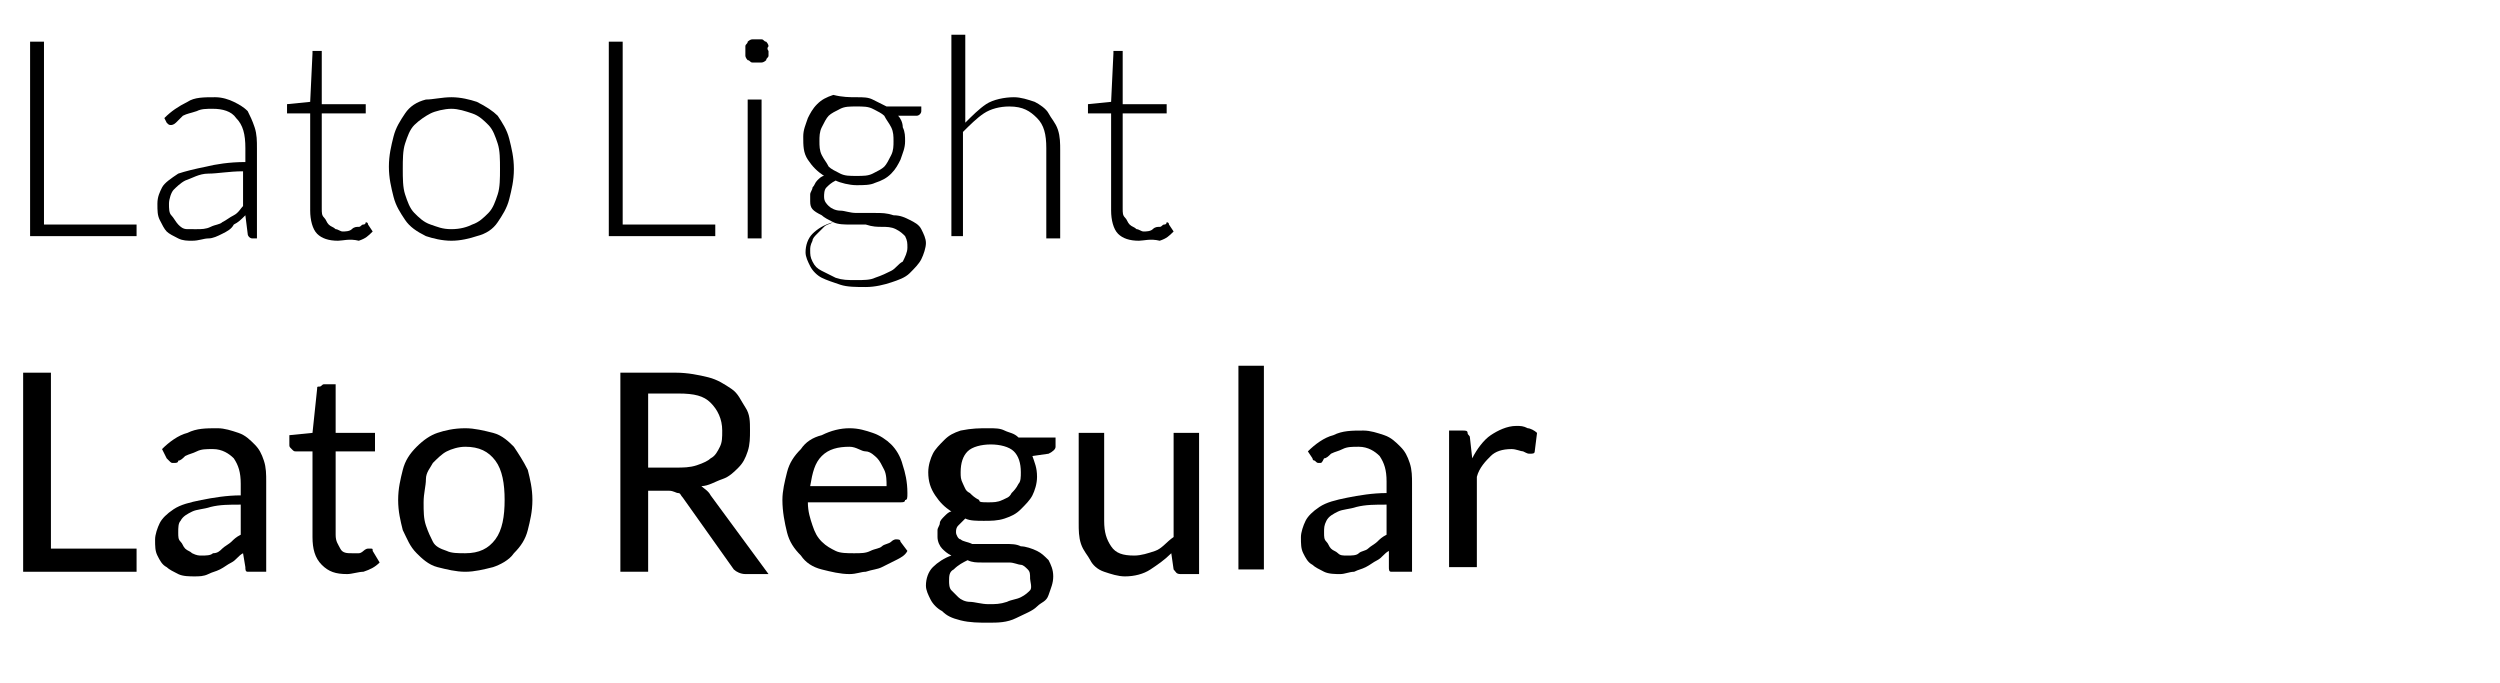 <?xml version="1.0" encoding="utf-8"?>
<!-- Generator: Adobe Illustrator 23.0.3, SVG Export Plug-In . SVG Version: 6.00 Build 0)  -->
<svg version="1.1" id="Livello_1" xmlns="http://www.w3.org/2000/svg" xmlns:xlink="http://www.w3.org/1999/xlink" x="0px" y="0px"
	 viewBox="0 0 108 29.5" style="enable-background:new 0 0 108 29.5;" xml:space="preserve">
<style type="text/css">
	.st0{enable-background:new    ;}
</style>
<g class="st0">
	<path d="M1.9,9.7h4v0.5H1.3V1.8h0.6V9.7z"/>
	<path d="M10.9,10.3c-0.1,0-0.2-0.1-0.2-0.2l-0.1-0.8c-0.2,0.2-0.3,0.3-0.5,0.4C10,9.9,9.8,10,9.6,10.1c-0.2,0.1-0.4,0.2-0.6,0.2
		c-0.2,0-0.4,0.1-0.7,0.1c-0.2,0-0.4,0-0.6-0.1c-0.2-0.1-0.4-0.2-0.5-0.3S7,9.7,6.9,9.5C6.8,9.3,6.8,9.1,6.8,8.8
		c0-0.3,0.1-0.5,0.2-0.7c0.1-0.2,0.4-0.4,0.7-0.6C8,7.4,8.4,7.3,8.9,7.2C9.3,7.1,9.9,7,10.6,7V6.4c0-0.6-0.1-1-0.4-1.3
		C10,4.8,9.6,4.7,9.2,4.7c-0.3,0-0.5,0-0.7,0.1C8.2,4.9,8.1,4.9,7.9,5C7.8,5.1,7.7,5.2,7.6,5.3C7.5,5.4,7.4,5.4,7.4,5.4
		c-0.1,0-0.1,0-0.2-0.1L7.1,5.1c0.3-0.3,0.6-0.5,1-0.7c0.3-0.2,0.7-0.2,1.2-0.2c0.3,0,0.6,0.1,0.8,0.2c0.2,0.1,0.4,0.2,0.6,0.4
		C10.8,5,10.9,5.2,11,5.5c0.1,0.3,0.1,0.6,0.1,0.9v3.9H10.9z M8.5,9.9c0.2,0,0.4,0,0.6-0.1c0.2-0.1,0.4-0.1,0.5-0.2
		c0.2-0.1,0.3-0.2,0.5-0.3s0.3-0.3,0.4-0.4V7.4c-0.6,0-1.1,0.1-1.5,0.1s-0.7,0.2-1,0.3C7.8,7.9,7.6,8.1,7.5,8.2S7.3,8.6,7.3,8.8
		c0,0.2,0,0.4,0.1,0.5c0.1,0.1,0.2,0.3,0.3,0.4c0.1,0.1,0.2,0.2,0.4,0.2S8.4,9.9,8.5,9.9z"/>
	<path d="M14.6,10.4c-0.4,0-0.7-0.1-0.9-0.3c-0.2-0.2-0.3-0.6-0.3-1V4.9h-0.9c0,0-0.1,0-0.1,0c0,0,0-0.1,0-0.1V4.5l1-0.1l0.1-2.1
		c0,0,0-0.1,0-0.1c0,0,0.1,0,0.1,0h0.3v2.3h1.9v0.4h-1.9V9c0,0.2,0,0.3,0.1,0.4s0.1,0.2,0.2,0.3s0.2,0.1,0.3,0.2
		c0.1,0,0.2,0.1,0.3,0.1c0.1,0,0.3,0,0.4-0.1s0.2-0.1,0.3-0.1c0.1,0,0.1-0.1,0.2-0.1s0.1-0.1,0.1-0.1c0,0,0.1,0,0.1,0.1l0.2,0.3
		c-0.2,0.2-0.3,0.3-0.6,0.4C15.1,10.3,14.8,10.4,14.6,10.4z"/>
	<path d="M19.5,4.2c0.4,0,0.8,0.1,1.1,0.2C21,4.6,21.3,4.8,21.5,5c0.2,0.3,0.4,0.6,0.5,1c0.1,0.4,0.2,0.8,0.2,1.3
		c0,0.5-0.1,0.9-0.2,1.3c-0.1,0.4-0.3,0.7-0.5,1c-0.2,0.3-0.5,0.5-0.9,0.6c-0.3,0.1-0.7,0.2-1.1,0.2c-0.4,0-0.8-0.1-1.1-0.2
		C18,10,17.7,9.8,17.5,9.5c-0.2-0.3-0.4-0.6-0.5-1s-0.2-0.8-0.2-1.3c0-0.5,0.1-0.9,0.2-1.3s0.3-0.7,0.5-1c0.2-0.3,0.5-0.5,0.9-0.6
		C18.7,4.3,19.1,4.2,19.5,4.2z M19.5,9.9c0.4,0,0.7-0.1,0.9-0.2c0.3-0.1,0.5-0.3,0.7-0.5c0.2-0.2,0.3-0.5,0.4-0.8
		c0.1-0.3,0.1-0.7,0.1-1.1c0-0.4,0-0.8-0.1-1.1c-0.1-0.3-0.2-0.6-0.4-0.8c-0.2-0.2-0.4-0.4-0.7-0.5c-0.3-0.1-0.6-0.2-0.9-0.2
		s-0.7,0.1-0.9,0.2s-0.5,0.3-0.7,0.5c-0.2,0.2-0.3,0.5-0.4,0.8c-0.1,0.3-0.1,0.7-0.1,1.1c0,0.4,0,0.8,0.1,1.1
		c0.1,0.3,0.2,0.6,0.4,0.8c0.2,0.2,0.4,0.4,0.7,0.5S19.1,9.9,19.5,9.9z"/>
	<path d="M26.9,9.7h4v0.5h-4.6V1.8h0.6V9.7z"/>
	<path d="M33.2,2.2c0,0.1,0,0.1,0,0.2c0,0.1-0.1,0.1-0.1,0.2c0,0-0.1,0.1-0.2,0.1s-0.1,0-0.2,0c-0.1,0-0.1,0-0.2,0s-0.1-0.1-0.2-0.1
		c0,0-0.1-0.1-0.1-0.2c0-0.1,0-0.1,0-0.2c0-0.1,0-0.1,0-0.2c0-0.1,0.1-0.1,0.1-0.2c0,0,0.1-0.1,0.2-0.1c0.1,0,0.1,0,0.2,0
		c0.1,0,0.1,0,0.2,0c0.1,0,0.1,0.1,0.2,0.1c0,0,0.1,0.1,0.1,0.2C33.1,2.1,33.2,2.2,33.2,2.2z M32.9,4.3v6h-0.6v-6H32.9z"/>
	<path d="M37,4.2c0.3,0,0.5,0,0.7,0.1c0.2,0.1,0.4,0.2,0.6,0.3h1.5v0.2c0,0.1-0.1,0.2-0.2,0.2L38.8,5C38.9,5.1,39,5.3,39,5.5
		c0.1,0.2,0.1,0.4,0.1,0.6c0,0.3-0.1,0.5-0.2,0.8c-0.1,0.2-0.2,0.4-0.4,0.6s-0.4,0.3-0.7,0.4C37.6,8,37.3,8,37,8
		c-0.3,0-0.7-0.1-0.9-0.2c-0.2,0.1-0.3,0.2-0.4,0.3c-0.1,0.1-0.1,0.3-0.1,0.4c0,0.2,0.1,0.3,0.2,0.4s0.3,0.2,0.5,0.2
		c0.2,0,0.4,0.1,0.7,0.1s0.5,0,0.8,0c0.3,0,0.5,0,0.8,0.1c0.3,0,0.5,0.1,0.7,0.2c0.2,0.1,0.4,0.2,0.5,0.4s0.2,0.4,0.2,0.6
		c0,0.2-0.1,0.5-0.2,0.7c-0.1,0.2-0.3,0.4-0.5,0.6c-0.2,0.2-0.5,0.3-0.8,0.4c-0.3,0.1-0.7,0.2-1.1,0.2c-0.4,0-0.8,0-1.1-0.1
		c-0.3-0.1-0.6-0.2-0.8-0.3c-0.2-0.1-0.4-0.3-0.5-0.5c-0.1-0.2-0.2-0.4-0.2-0.6c0-0.3,0.1-0.6,0.3-0.8c0.2-0.2,0.5-0.4,0.9-0.5
		c-0.2-0.1-0.4-0.2-0.5-0.3C35.1,9.1,35,9,35,8.7c0-0.1,0-0.2,0-0.3c0-0.1,0.1-0.2,0.1-0.3c0.1-0.1,0.1-0.2,0.2-0.3
		c0.1-0.1,0.2-0.2,0.3-0.2c-0.3-0.2-0.5-0.4-0.7-0.7c-0.2-0.3-0.2-0.6-0.2-1c0-0.3,0.1-0.5,0.2-0.8c0.1-0.2,0.2-0.4,0.4-0.6
		s0.4-0.3,0.7-0.4C36.4,4.2,36.7,4.2,37,4.2z M39.2,10.7c0-0.2,0-0.3-0.1-0.5c-0.1-0.1-0.2-0.2-0.4-0.3c-0.2-0.1-0.4-0.1-0.6-0.1
		c-0.2,0-0.4,0-0.7-0.1c-0.2,0-0.5,0-0.7,0s-0.5,0-0.7-0.1c-0.2,0.1-0.3,0.1-0.4,0.2s-0.2,0.2-0.3,0.3c-0.1,0.1-0.2,0.2-0.2,0.3
		C35,10.6,35,10.7,35,10.8c0,0.2,0,0.3,0.1,0.5c0.1,0.2,0.2,0.3,0.4,0.4c0.2,0.1,0.4,0.2,0.6,0.3c0.3,0.1,0.5,0.1,0.9,0.1
		c0.3,0,0.6,0,0.8-0.1c0.3-0.1,0.5-0.2,0.7-0.3c0.2-0.1,0.3-0.3,0.5-0.4C39.1,11.1,39.2,10.9,39.2,10.7z M37,7.6
		c0.3,0,0.5,0,0.7-0.1c0.2-0.1,0.4-0.2,0.5-0.3c0.1-0.1,0.2-0.3,0.3-0.5c0.1-0.2,0.1-0.4,0.1-0.6c0-0.2,0-0.4-0.1-0.6
		c-0.1-0.2-0.2-0.3-0.3-0.5c-0.1-0.1-0.3-0.2-0.5-0.3c-0.2-0.1-0.4-0.1-0.7-0.1s-0.5,0-0.7,0.1c-0.2,0.1-0.4,0.2-0.5,0.3
		c-0.1,0.1-0.2,0.3-0.3,0.5c-0.1,0.2-0.1,0.4-0.1,0.6c0,0.2,0,0.4,0.1,0.6c0.1,0.2,0.2,0.3,0.3,0.5c0.1,0.1,0.3,0.2,0.5,0.3
		C36.5,7.6,36.7,7.6,37,7.6z"/>
	<path d="M41.1,10.3V1.5h0.6v3.8c0.3-0.3,0.6-0.6,0.9-0.8s0.8-0.3,1.2-0.3c0.3,0,0.6,0.1,0.9,0.2c0.2,0.1,0.5,0.3,0.6,0.5
		s0.3,0.4,0.4,0.7s0.1,0.6,0.1,0.9v3.8h-0.6V6.4c0-0.6-0.1-1-0.4-1.3c-0.3-0.3-0.6-0.5-1.2-0.5c-0.4,0-0.8,0.1-1.1,0.3
		s-0.6,0.5-0.9,0.8v4.5H41.1z"/>
	<path d="M49.2,10.4c-0.4,0-0.7-0.1-0.9-0.3c-0.2-0.2-0.3-0.6-0.3-1V4.9h-0.9c0,0-0.1,0-0.1,0c0,0,0-0.1,0-0.1V4.5l1-0.1l0.1-2.1
		c0,0,0-0.1,0-0.1c0,0,0.1,0,0.1,0h0.3v2.3h1.9v0.4h-1.9V9c0,0.2,0,0.3,0.1,0.4s0.1,0.2,0.2,0.3s0.2,0.1,0.3,0.2
		c0.1,0,0.2,0.1,0.3,0.1c0.1,0,0.3,0,0.4-0.1s0.2-0.1,0.3-0.1c0.1,0,0.1-0.1,0.2-0.1s0.1-0.1,0.1-0.1c0,0,0.1,0,0.1,0.1l0.2,0.3
		c-0.2,0.2-0.3,0.3-0.6,0.4C49.7,10.3,49.4,10.4,49.2,10.4z"/>
	<path d="M2.2,23.7h3.7v1H1v-8.6h1.2V23.7z"/>
	<path d="M11.5,24.7H11c-0.1,0-0.2,0-0.3,0s-0.1-0.1-0.1-0.2l-0.1-0.6c-0.2,0.1-0.3,0.3-0.5,0.4c-0.2,0.1-0.3,0.2-0.5,0.3
		c-0.2,0.1-0.3,0.1-0.5,0.2s-0.4,0.1-0.6,0.1c-0.2,0-0.5,0-0.7-0.1c-0.2-0.1-0.4-0.2-0.5-0.3c-0.2-0.1-0.3-0.3-0.4-0.5
		c-0.1-0.2-0.1-0.4-0.1-0.7c0-0.2,0.1-0.5,0.2-0.7s0.3-0.4,0.6-0.6c0.3-0.2,0.7-0.3,1.2-0.4s1.1-0.2,1.7-0.2v-0.5
		c0-0.5-0.1-0.8-0.3-1.1c-0.2-0.2-0.5-0.4-0.9-0.4c-0.3,0-0.5,0-0.7,0.1c-0.2,0.1-0.3,0.1-0.5,0.2c-0.1,0.1-0.2,0.2-0.3,0.2
		C7.7,20,7.6,20,7.5,20c-0.1,0-0.1,0-0.2-0.1s-0.1-0.1-0.1-0.1L7,19.4c0.3-0.3,0.7-0.6,1.1-0.7c0.4-0.2,0.8-0.2,1.3-0.2
		c0.3,0,0.6,0.1,0.9,0.2c0.3,0.1,0.5,0.3,0.7,0.5s0.3,0.4,0.4,0.7c0.1,0.3,0.1,0.6,0.1,0.9V24.7z M8.7,24c0.2,0,0.4,0,0.5-0.1
		c0.2,0,0.3-0.1,0.4-0.2c0.1-0.1,0.3-0.2,0.4-0.3s0.2-0.2,0.4-0.3v-1.3c-0.5,0-0.9,0-1.3,0.1c-0.3,0.1-0.6,0.1-0.8,0.2
		c-0.2,0.1-0.4,0.2-0.5,0.4c-0.1,0.1-0.1,0.3-0.1,0.5c0,0.2,0,0.3,0.1,0.4c0.1,0.1,0.1,0.2,0.2,0.3c0.1,0.1,0.2,0.1,0.3,0.2
		C8.5,24,8.6,24,8.7,24z"/>
	<path d="M15,24.8c-0.5,0-0.8-0.1-1.1-0.4c-0.3-0.3-0.4-0.7-0.4-1.2v-3.7h-0.7c-0.1,0-0.1,0-0.2-0.1s-0.1-0.1-0.1-0.2v-0.4l1-0.1
		l0.2-1.9c0-0.1,0-0.1,0.1-0.1s0.1-0.1,0.2-0.1h0.5v2.1h1.7v0.8h-1.7v3.6c0,0.3,0.1,0.4,0.2,0.6s0.3,0.2,0.5,0.2c0.1,0,0.2,0,0.3,0
		s0.2-0.1,0.2-0.1s0.1-0.1,0.2-0.1c0,0,0.1,0,0.1,0c0.1,0,0.1,0,0.1,0.1l0.3,0.5c-0.2,0.2-0.4,0.3-0.7,0.4
		C15.5,24.7,15.2,24.8,15,24.8z"/>
	<path d="M20.1,18.5c0.4,0,0.8,0.1,1.2,0.2c0.4,0.1,0.7,0.4,0.9,0.6c0.2,0.3,0.4,0.6,0.6,1c0.1,0.4,0.2,0.8,0.2,1.3
		c0,0.5-0.1,0.9-0.2,1.3c-0.1,0.4-0.3,0.7-0.6,1c-0.2,0.3-0.6,0.5-0.9,0.6c-0.4,0.1-0.8,0.2-1.2,0.2s-0.8-0.1-1.2-0.2
		c-0.4-0.1-0.7-0.4-0.9-0.6c-0.3-0.3-0.4-0.6-0.6-1c-0.1-0.4-0.2-0.8-0.2-1.3c0-0.5,0.1-0.9,0.2-1.3c0.1-0.4,0.3-0.7,0.6-1
		c0.3-0.3,0.6-0.5,0.9-0.6C19.2,18.6,19.6,18.5,20.1,18.5z M20.1,23.9c0.6,0,1-0.2,1.3-0.6c0.3-0.4,0.4-1,0.4-1.7
		c0-0.7-0.1-1.3-0.4-1.7c-0.3-0.4-0.7-0.6-1.3-0.6c-0.3,0-0.6,0.1-0.8,0.2c-0.2,0.1-0.4,0.3-0.6,0.5c-0.1,0.2-0.3,0.4-0.3,0.7
		s-0.1,0.6-0.1,1s0,0.7,0.1,1c0.1,0.3,0.2,0.5,0.3,0.7c0.1,0.2,0.3,0.3,0.6,0.4C19.5,23.9,19.8,23.9,20.1,23.9z"/>
	<path d="M28,21.1v3.6h-1.2v-8.6h2.4c0.5,0,1,0.1,1.4,0.2c0.4,0.1,0.7,0.3,1,0.5c0.3,0.2,0.4,0.5,0.6,0.8s0.2,0.6,0.2,1
		c0,0.3,0,0.6-0.1,0.9c-0.1,0.3-0.2,0.5-0.4,0.7c-0.2,0.2-0.4,0.4-0.7,0.5c-0.3,0.1-0.6,0.3-0.9,0.3c0.1,0.1,0.3,0.2,0.4,0.4
		l2.5,3.4h-1c-0.2,0-0.4-0.1-0.5-0.2l-2.2-3.1c-0.1-0.1-0.1-0.2-0.2-0.2s-0.2-0.1-0.4-0.1H28z M28,20.2h1.2c0.3,0,0.6,0,0.9-0.1
		s0.5-0.2,0.6-0.3c0.2-0.1,0.3-0.3,0.4-0.5s0.1-0.4,0.1-0.7c0-0.5-0.2-0.9-0.5-1.2S30,17,29.3,17H28V20.2z"/>
	<path d="M36.7,18.5c0.4,0,0.7,0.1,1,0.2s0.6,0.3,0.8,0.5c0.2,0.2,0.4,0.5,0.5,0.9c0.1,0.3,0.2,0.7,0.2,1.2c0,0.2,0,0.3-0.1,0.3
		c0,0.1-0.1,0.1-0.2,0.1h-4c0,0.4,0.1,0.7,0.2,1c0.1,0.3,0.2,0.5,0.4,0.7c0.2,0.2,0.4,0.3,0.6,0.4c0.2,0.1,0.5,0.1,0.8,0.1
		c0.3,0,0.5,0,0.7-0.1c0.2-0.1,0.4-0.1,0.5-0.2s0.3-0.1,0.4-0.2c0.1-0.1,0.2-0.1,0.2-0.1c0.1,0,0.2,0,0.2,0.1l0.3,0.4
		c-0.1,0.2-0.3,0.3-0.5,0.4c-0.2,0.1-0.4,0.2-0.6,0.3c-0.2,0.1-0.4,0.1-0.7,0.2c-0.2,0-0.4,0.1-0.7,0.1c-0.4,0-0.8-0.1-1.2-0.2
		s-0.7-0.3-0.9-0.6c-0.3-0.3-0.5-0.6-0.6-1c-0.1-0.4-0.2-0.9-0.2-1.4c0-0.4,0.1-0.8,0.2-1.2c0.1-0.4,0.3-0.7,0.6-1
		c0.2-0.3,0.5-0.5,0.9-0.6C35.9,18.6,36.3,18.5,36.7,18.5z M36.7,19.3c-0.5,0-0.9,0.1-1.2,0.4C35.2,20,35.1,20.4,35,21h3.3
		c0-0.2,0-0.5-0.1-0.7c-0.1-0.2-0.2-0.4-0.3-0.5s-0.3-0.3-0.5-0.3S37,19.3,36.7,19.3z"/>
	<path d="M42.7,18.5c0.3,0,0.5,0,0.7,0.1c0.2,0.1,0.4,0.1,0.6,0.3h1.6v0.4c0,0.1-0.1,0.2-0.3,0.3l-0.7,0.1c0.1,0.3,0.2,0.5,0.2,0.9
		c0,0.3-0.1,0.6-0.2,0.8c-0.1,0.2-0.3,0.4-0.5,0.6c-0.2,0.2-0.4,0.3-0.7,0.4c-0.3,0.1-0.6,0.1-0.9,0.1c-0.3,0-0.6,0-0.8-0.1
		c-0.1,0.1-0.2,0.2-0.3,0.3c-0.1,0.1-0.1,0.2-0.1,0.3c0,0.1,0.1,0.3,0.2,0.3c0.1,0.1,0.3,0.1,0.5,0.2c0.2,0,0.4,0,0.7,0
		c0.2,0,0.5,0,0.7,0c0.3,0,0.5,0,0.7,0.1c0.2,0,0.5,0.1,0.7,0.2s0.3,0.2,0.5,0.4c0.1,0.2,0.2,0.4,0.2,0.7c0,0.3-0.1,0.5-0.2,0.8
		S45,26,44.8,26.2s-0.5,0.3-0.9,0.5s-0.8,0.2-1.2,0.2s-0.8,0-1.2-0.1s-0.6-0.2-0.8-0.4c-0.2-0.1-0.4-0.3-0.5-0.5
		c-0.1-0.2-0.2-0.4-0.2-0.6c0-0.3,0.1-0.6,0.3-0.8s0.5-0.4,0.8-0.5c-0.2-0.1-0.3-0.2-0.4-0.3s-0.2-0.3-0.2-0.5c0-0.1,0-0.2,0-0.3
		c0-0.1,0.1-0.2,0.1-0.3s0.1-0.2,0.2-0.3c0.1-0.1,0.2-0.2,0.3-0.2c-0.3-0.2-0.5-0.4-0.7-0.7s-0.3-0.6-0.3-1c0-0.3,0.1-0.6,0.2-0.8
		c0.1-0.2,0.3-0.4,0.5-0.6c0.2-0.2,0.4-0.3,0.7-0.4C42,18.5,42.3,18.5,42.7,18.5z M44.5,25c0-0.2,0-0.3-0.1-0.4s-0.2-0.2-0.3-0.2
		s-0.3-0.1-0.5-0.1s-0.4,0-0.6,0s-0.4,0-0.6,0c-0.2,0-0.4,0-0.6-0.1c-0.2,0.1-0.4,0.2-0.6,0.4C41,24.7,41,24.9,41,25.1
		c0,0.1,0,0.3,0.1,0.4c0.1,0.1,0.2,0.2,0.3,0.3c0.1,0.1,0.3,0.2,0.5,0.2c0.2,0,0.5,0.1,0.8,0.1c0.3,0,0.5,0,0.8-0.1
		c0.2-0.1,0.4-0.1,0.6-0.2c0.2-0.1,0.3-0.2,0.4-0.3S44.5,25.1,44.5,25z M42.7,21.7c0.2,0,0.4,0,0.6-0.1c0.2-0.1,0.3-0.1,0.4-0.3
		c0.1-0.1,0.2-0.2,0.3-0.4c0.1-0.1,0.1-0.3,0.1-0.5c0-0.4-0.1-0.7-0.3-0.9c-0.2-0.2-0.6-0.3-1-0.3c-0.4,0-0.8,0.1-1,0.3
		s-0.3,0.5-0.3,0.9c0,0.2,0,0.3,0.1,0.5c0.1,0.2,0.1,0.3,0.3,0.4c0.1,0.1,0.2,0.2,0.4,0.3C42.3,21.7,42.4,21.7,42.7,21.7z"/>
	<path d="M47.7,18.6v3.9c0,0.5,0.1,0.8,0.3,1.1c0.2,0.3,0.5,0.4,1,0.4c0.3,0,0.6-0.1,0.9-0.2c0.3-0.1,0.5-0.4,0.8-0.6v-4.5h1.1v6.1
		H51c-0.2,0-0.2-0.1-0.3-0.2l-0.1-0.7c-0.3,0.3-0.6,0.5-0.9,0.7s-0.7,0.3-1.1,0.3c-0.3,0-0.6-0.1-0.9-0.2c-0.3-0.1-0.5-0.3-0.6-0.5
		s-0.3-0.4-0.4-0.7s-0.1-0.6-0.1-0.9v-3.9H47.7z"/>
	<path d="M54.6,15.8v8.8h-1.1v-8.8H54.6z"/>
	<path d="M60.9,24.7h-0.5c-0.1,0-0.2,0-0.3,0s-0.1-0.1-0.1-0.2L60,23.8c-0.2,0.1-0.3,0.3-0.5,0.4c-0.2,0.1-0.3,0.2-0.5,0.3
		c-0.2,0.1-0.3,0.1-0.5,0.2c-0.2,0-0.4,0.1-0.6,0.1c-0.2,0-0.5,0-0.7-0.1c-0.2-0.1-0.4-0.2-0.5-0.3c-0.2-0.1-0.3-0.3-0.4-0.5
		c-0.1-0.2-0.1-0.4-0.1-0.7c0-0.2,0.1-0.5,0.2-0.7c0.1-0.2,0.3-0.4,0.6-0.6c0.3-0.2,0.7-0.3,1.2-0.4c0.5-0.1,1.1-0.2,1.7-0.2v-0.5
		c0-0.5-0.1-0.8-0.3-1.1c-0.2-0.2-0.5-0.4-0.9-0.4c-0.3,0-0.5,0-0.7,0.1c-0.2,0.1-0.3,0.1-0.5,0.2c-0.1,0.1-0.2,0.2-0.3,0.2
		C57.1,20,57.1,20,57,20c-0.1,0-0.1,0-0.2-0.1c-0.1,0-0.1-0.1-0.1-0.1l-0.2-0.3c0.3-0.3,0.7-0.6,1.1-0.7c0.4-0.2,0.8-0.2,1.3-0.2
		c0.3,0,0.6,0.1,0.9,0.2c0.3,0.1,0.5,0.3,0.7,0.5c0.2,0.2,0.3,0.4,0.4,0.7s0.1,0.6,0.1,0.9V24.7z M58.2,24c0.2,0,0.4,0,0.5-0.1
		s0.3-0.1,0.4-0.2s0.3-0.2,0.4-0.3c0.1-0.1,0.2-0.2,0.4-0.3v-1.3c-0.5,0-0.9,0-1.3,0.1c-0.3,0.1-0.6,0.1-0.8,0.2
		c-0.2,0.1-0.4,0.2-0.5,0.4s-0.1,0.3-0.1,0.5c0,0.2,0,0.3,0.1,0.4c0.1,0.1,0.1,0.2,0.2,0.3s0.2,0.1,0.3,0.2C57.9,24,58,24,58.2,24z"
		/>
	<path d="M62.6,24.7v-6.1h0.6c0.1,0,0.2,0,0.2,0.1s0.1,0.1,0.1,0.2l0.1,0.9c0.2-0.4,0.5-0.8,0.8-1c0.3-0.2,0.7-0.4,1.1-0.4
		c0.2,0,0.3,0,0.5,0.1c0.1,0,0.3,0.1,0.4,0.2l-0.1,0.8c0,0.1-0.1,0.1-0.2,0.1c-0.1,0-0.1,0-0.3-0.1c-0.1,0-0.3-0.1-0.5-0.1
		c-0.4,0-0.7,0.1-0.9,0.3c-0.2,0.2-0.5,0.5-0.6,0.9v3.9H62.6z"/>
</g>
</svg>
